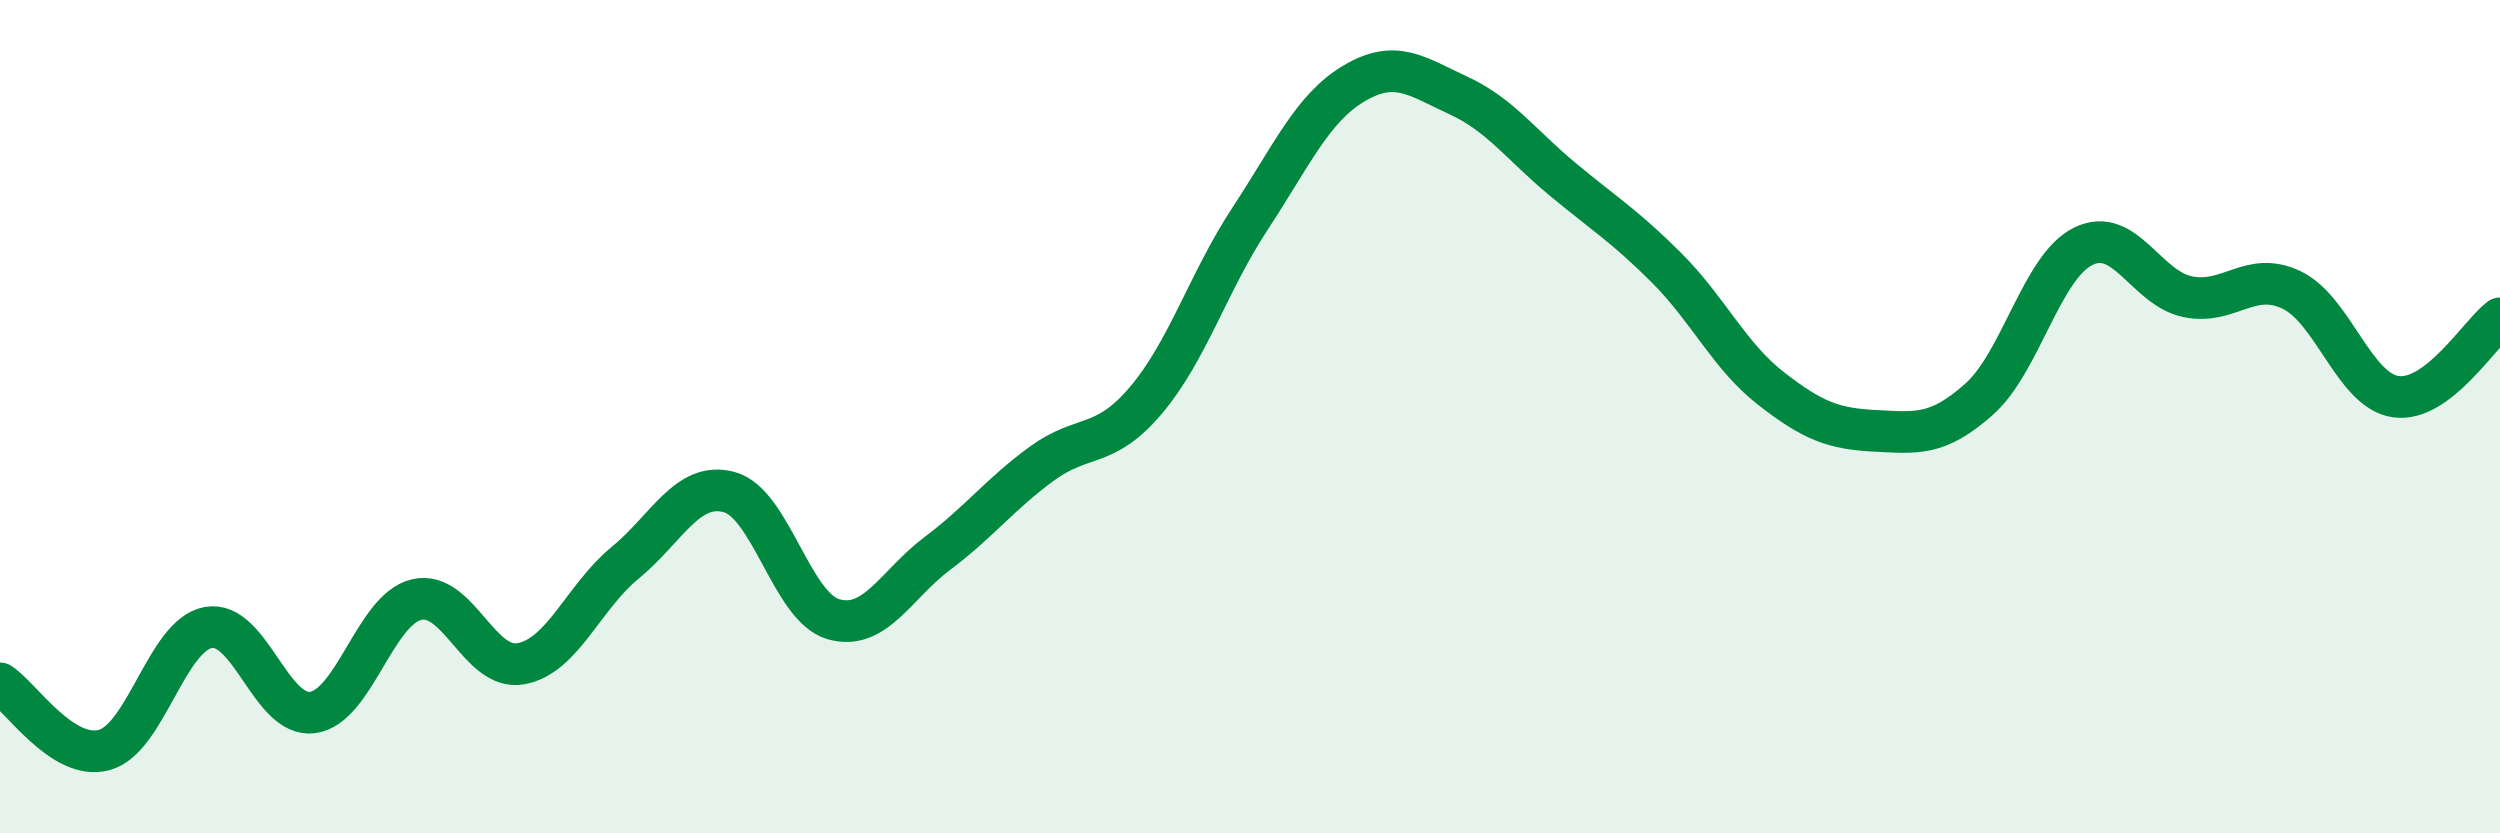 
    <svg width="60" height="20" viewBox="0 0 60 20" xmlns="http://www.w3.org/2000/svg">
      <path
        d="M 0,16.4 C 0.5,16.72 1.5,18.27 2.5,18 C 3.5,17.73 4,15.24 5,15.06 C 6,14.88 6.5,17.23 7.5,17.1 C 8.5,16.97 9,14.62 10,14.39 C 11,14.16 11.5,16.11 12.5,15.93 C 13.5,15.75 14,14.33 15,13.51 C 16,12.69 16.5,11.54 17.5,11.81 C 18.5,12.08 19,14.57 20,14.86 C 21,15.15 21.5,14.03 22.5,13.28 C 23.5,12.53 24,11.86 25,11.13 C 26,10.4 26.5,10.79 27.5,9.61 C 28.5,8.43 29,6.77 30,5.25 C 31,3.73 31.5,2.59 32.5,2 C 33.5,1.41 34,1.83 35,2.29 C 36,2.75 36.5,3.47 37.5,4.3 C 38.5,5.13 39,5.43 40,6.43 C 41,7.43 41.5,8.54 42.5,9.32 C 43.5,10.1 44,10.29 45,10.34 C 46,10.39 46.5,10.47 47.5,9.58 C 48.5,8.69 49,6.4 50,5.91 C 51,5.42 51.5,6.91 52.5,7.12 C 53.5,7.33 54,6.48 55,6.96 C 56,7.44 56.5,9.38 57.5,9.52 C 58.5,9.66 59.5,8.02 60,7.64L60 20L0 20Z"
        fill="#008740"
        opacity="0.1"
        stroke-linecap="round"
        stroke-linejoin="round"
      />
      <path
        d="M 0,16.4 C 0.5,16.72 1.5,18.27 2.5,18 C 3.5,17.73 4,15.24 5,15.06 C 6,14.88 6.5,17.23 7.5,17.1 C 8.5,16.97 9,14.62 10,14.39 C 11,14.16 11.5,16.11 12.5,15.93 C 13.5,15.75 14,14.33 15,13.51 C 16,12.69 16.5,11.54 17.5,11.81 C 18.5,12.08 19,14.57 20,14.86 C 21,15.15 21.5,14.03 22.5,13.28 C 23.5,12.53 24,11.86 25,11.13 C 26,10.4 26.5,10.79 27.5,9.61 C 28.5,8.43 29,6.77 30,5.25 C 31,3.73 31.5,2.59 32.5,2 C 33.5,1.41 34,1.83 35,2.29 C 36,2.75 36.5,3.47 37.5,4.3 C 38.5,5.13 39,5.43 40,6.43 C 41,7.43 41.5,8.54 42.5,9.32 C 43.5,10.1 44,10.29 45,10.34 C 46,10.39 46.5,10.47 47.5,9.58 C 48.5,8.69 49,6.4 50,5.91 C 51,5.42 51.5,6.91 52.5,7.12 C 53.5,7.33 54,6.48 55,6.96 C 56,7.44 56.5,9.38 57.5,9.52 C 58.5,9.66 59.5,8.02 60,7.64"
        stroke="#008740"
        stroke-width="1"
        fill="none"
        stroke-linecap="round"
        stroke-linejoin="round"
      />
    </svg>
  